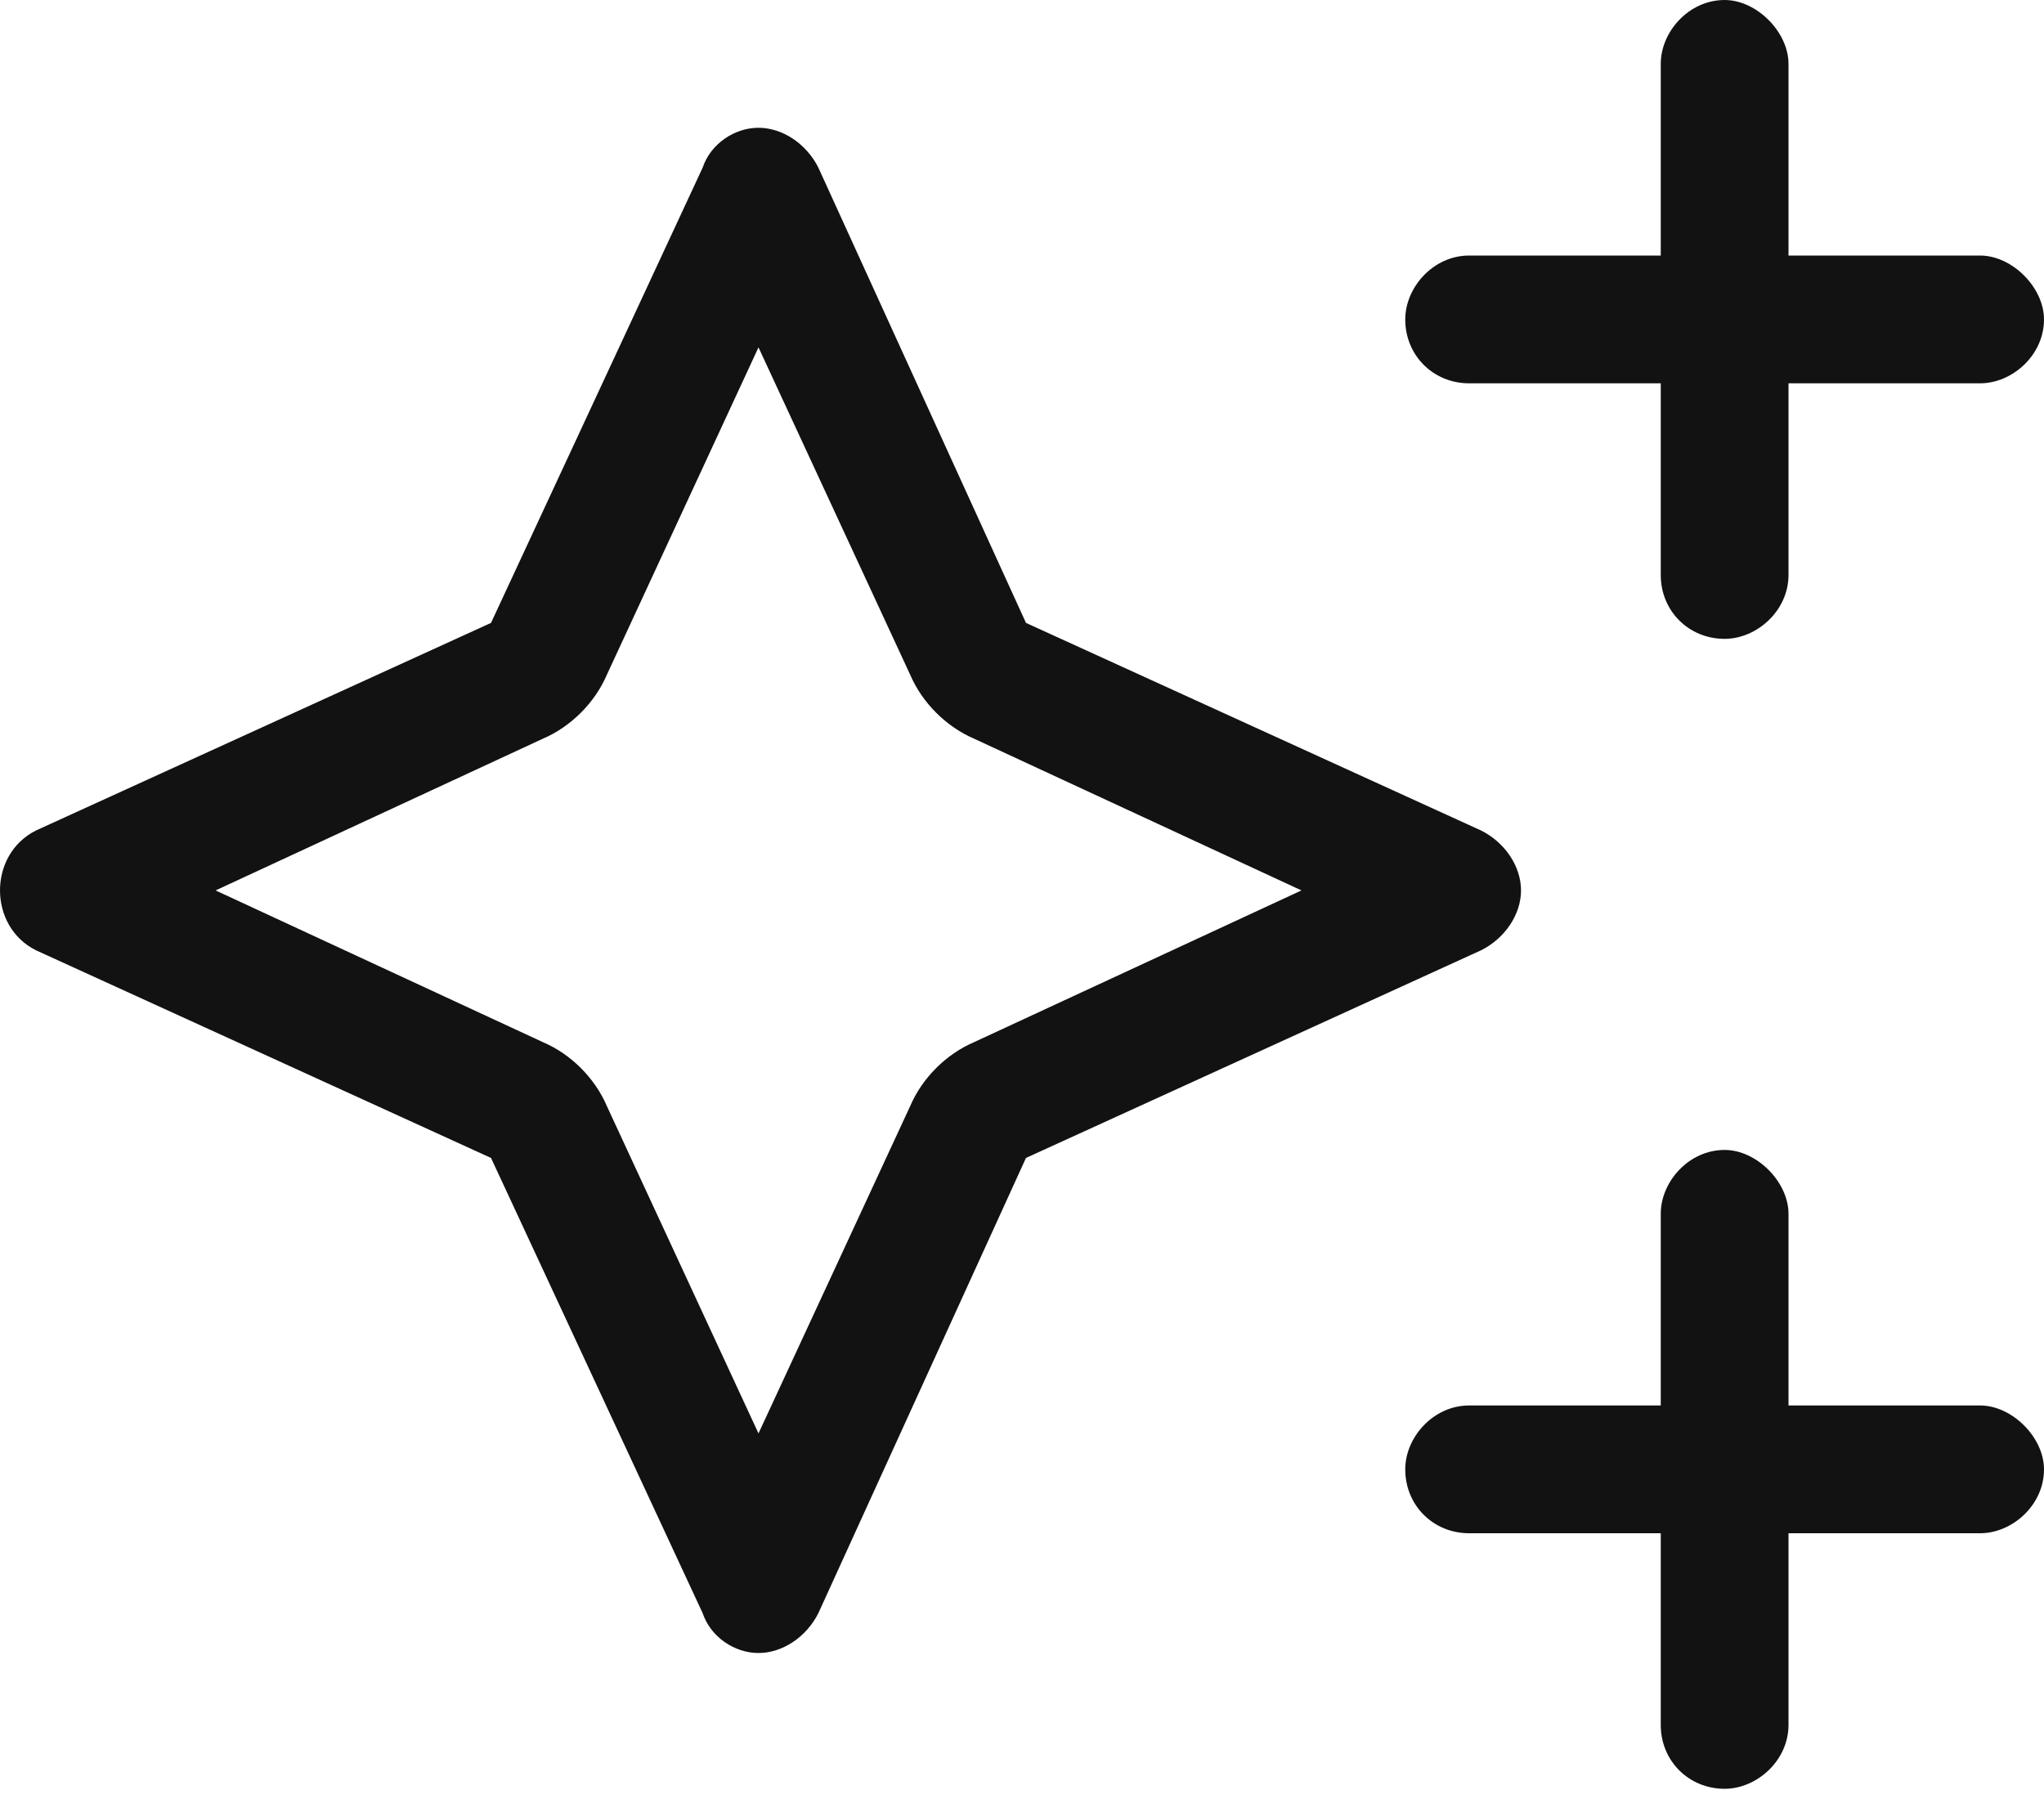 <svg width="36" height="32" viewBox="0 0 36 32" fill="none" xmlns="http://www.w3.org/2000/svg">
<path d="M30.375 0C30.938 0 31.5 0.562 31.5 1.125V4.5H34.875C35.438 4.5 36 5.062 36 5.625C36 6.258 35.438 6.75 34.875 6.75H31.5V10.125C31.5 10.758 30.938 11.25 30.375 11.25C29.742 11.25 29.25 10.758 29.25 10.125V6.75H25.875C25.242 6.75 24.75 6.258 24.75 5.625C24.75 5.062 25.242 4.5 25.875 4.5H29.25V1.125C29.25 0.562 29.742 0 30.375 0ZM30.375 20.25C30.938 20.25 31.5 20.812 31.5 21.375V24.75H34.875C35.438 24.75 36 25.312 36 25.875C36 26.508 35.438 27 34.875 27H31.5V30.375C31.5 31.008 30.938 31.5 30.375 31.5C29.742 31.5 29.25 31.008 29.25 30.375V27H25.875C25.242 27 24.75 26.508 24.75 25.875C24.75 25.312 25.242 24.75 25.875 24.75H29.25V21.375C29.25 20.812 29.742 20.25 30.375 20.25ZM8.648 20.391L0.633 16.734C0.211 16.523 0 16.102 0 15.68C0 15.258 0.211 14.836 0.633 14.625L8.648 10.969L12.375 2.953C12.516 2.531 12.938 2.25 13.359 2.25C13.781 2.25 14.203 2.531 14.414 2.953L18.07 10.969L26.086 14.625C26.508 14.836 26.789 15.258 26.789 15.68C26.789 16.102 26.508 16.523 26.086 16.734L18.07 20.391L14.414 28.406C14.203 28.828 13.781 29.109 13.359 29.109C12.938 29.109 12.516 28.828 12.375 28.406L8.648 20.391ZM3.797 15.68L9.562 18.352C10.055 18.562 10.477 18.984 10.688 19.477L13.359 25.242L16.031 19.477C16.242 18.984 16.664 18.562 17.156 18.352L22.922 15.68L17.156 13.008C16.664 12.797 16.242 12.375 16.031 11.883L13.359 6.117L10.688 11.883C10.477 12.375 10.055 12.797 9.562 13.008L3.797 15.68Z" fill="#121212"/>
</svg>
